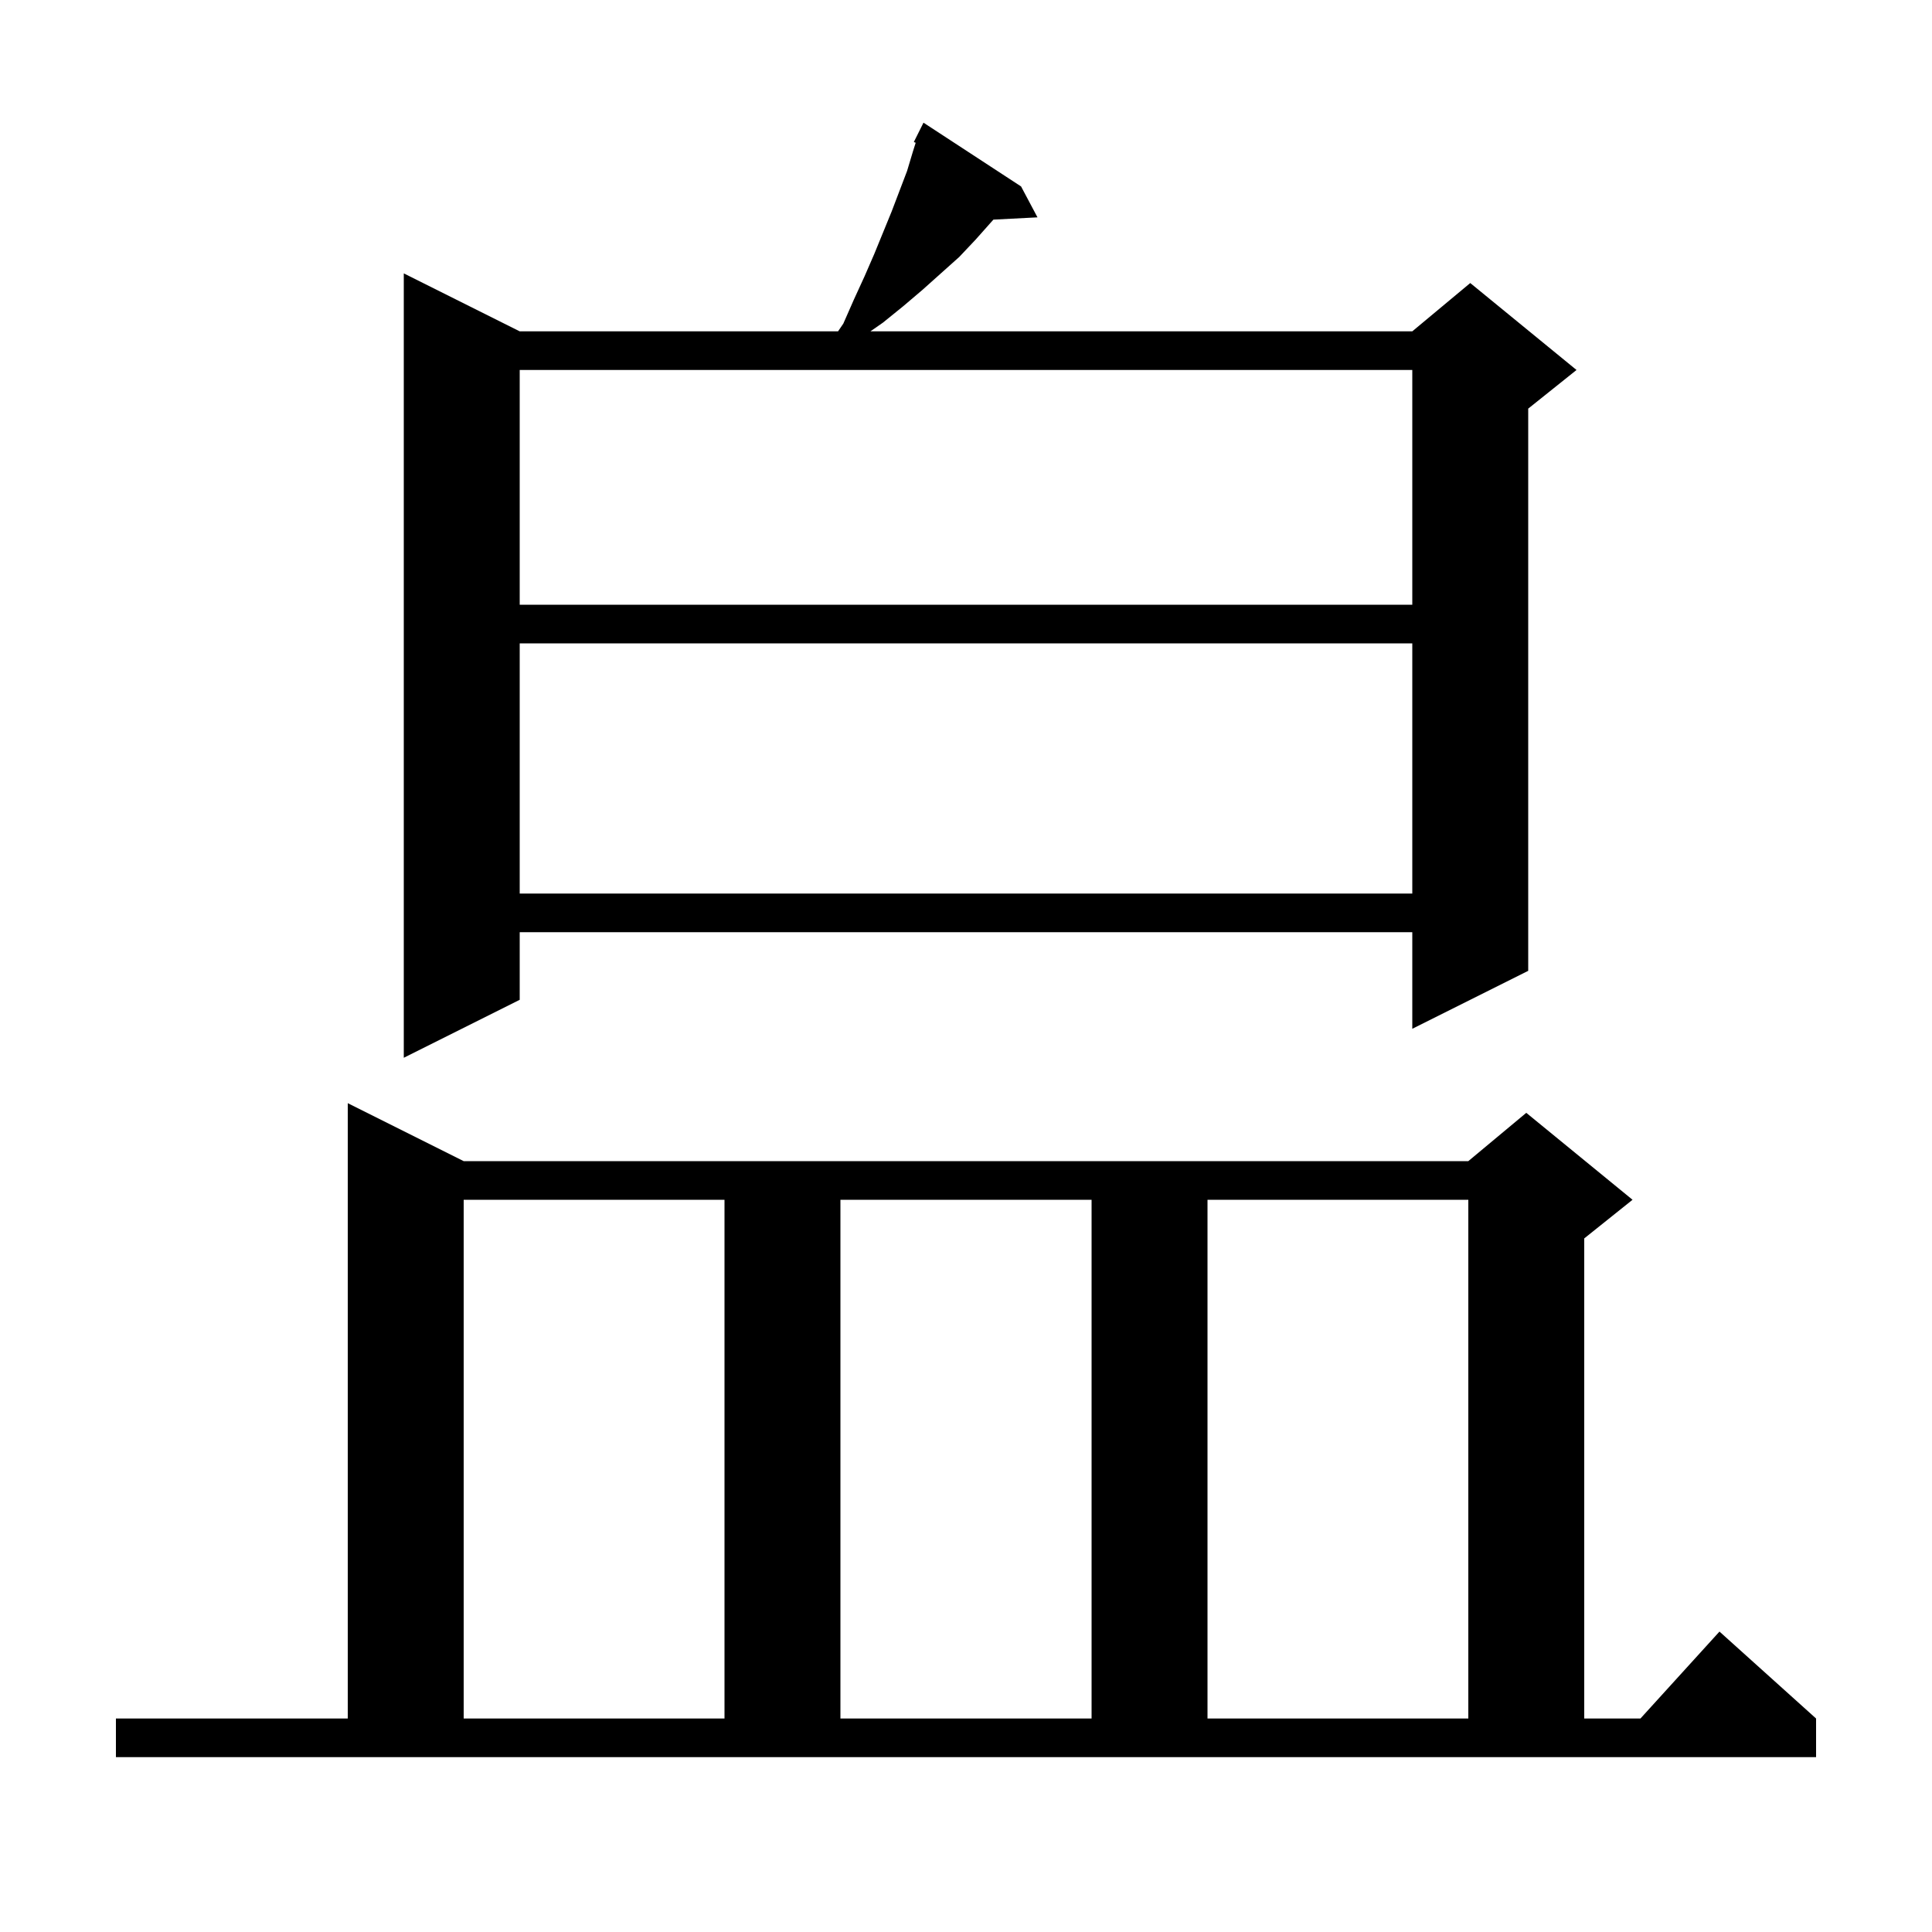 <svg xmlns="http://www.w3.org/2000/svg" xmlns:xlink="http://www.w3.org/1999/xlink" version="1.1" baseProfile="full" viewBox="0 0 200 200" width="200" height="200"><g fill="currentColor"><path d="M 12.0 177.9 L 36.0 177.9 L 36.0 114.2 L 48.0 120.2 L 152.0 120.2 L 158.0 115.2 L 169.0 124.2 L 164.0 128.2 L 164.0 177.9 L 169.818 177.9 L 178.0 168.9 L 188.0 177.9 L 188.0 181.9 L 12.0 181.9 Z M 48.0 124.2 L 48.0 177.9 L 75.0 177.9 L 75.0 124.2 Z M 87.0 124.2 L 87.0 177.9 L 113.0 177.9 L 113.0 124.2 Z M 125.0 124.2 L 125.0 177.9 L 152.0 177.9 L 152.0 124.2 Z M 105.7 19.3 L 107.4 22.5 L 102.835 22.736 L 101.0 24.8 L 99.3 26.6 L 95.5 30.0 L 93.5 31.7 L 91.4 33.4 L 90.106 34.3 L 146.2 34.3 L 152.2 29.3 L 163.2 38.3 L 158.2 42.3 L 158.2 100.5 L 146.2 106.5 L 146.2 96.5 L 53.8 96.5 L 53.8 103.5 L 41.8 109.5 L 41.8 28.3 L 53.8 34.3 L 86.755 34.3 L 87.3 33.5 L 88.4 31.0 L 89.5 28.6 L 90.5 26.3 L 92.3 21.9 L 93.9 17.7 L 94.5 15.7 L 94.791 14.779 L 94.6 14.7 L 95.6 12.7 Z M 53.8 66.6 L 53.8 92.5 L 146.2 92.5 L 146.2 66.6 Z M 53.8 38.3 L 53.8 62.6 L 146.2 62.6 L 146.2 38.3 Z "/></g></svg>